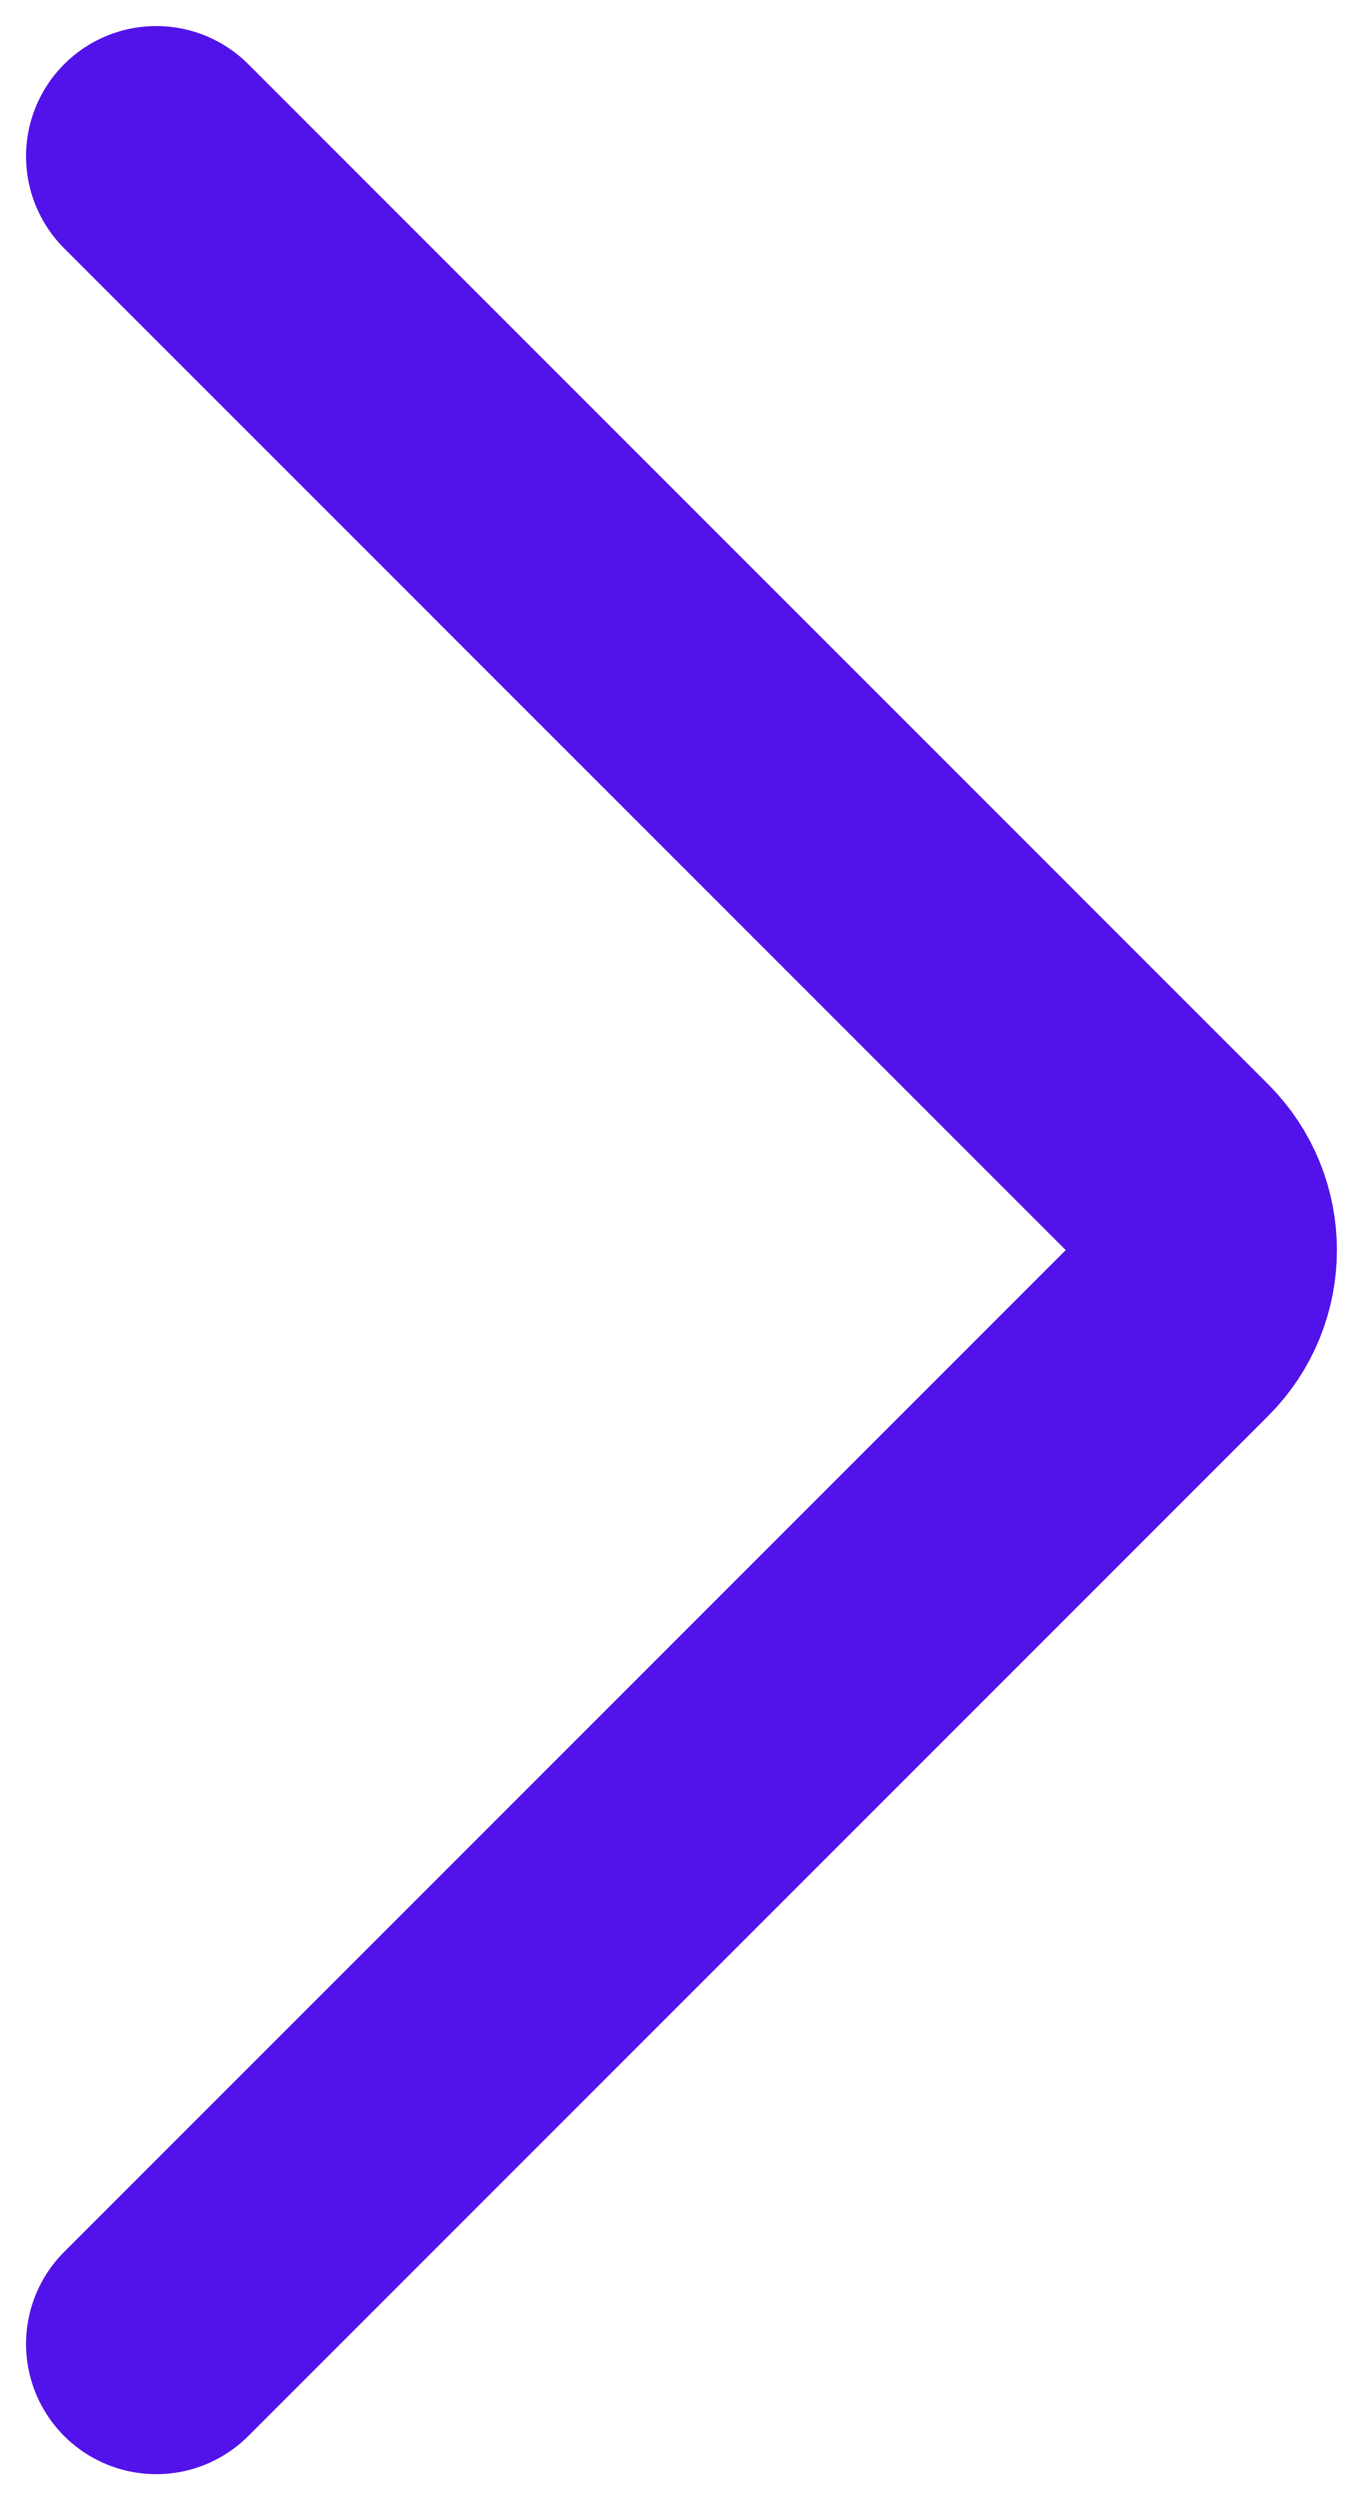 <svg width="26" height="48" viewBox="0 0 26 48" fill="none" xmlns="http://www.w3.org/2000/svg">
<path d="M3 45L22.586 25.414C23.367 24.633 23.367 23.367 22.586 22.586L3 3" stroke="#5213EA" stroke-width="5" stroke-linecap="round"/>
</svg>
